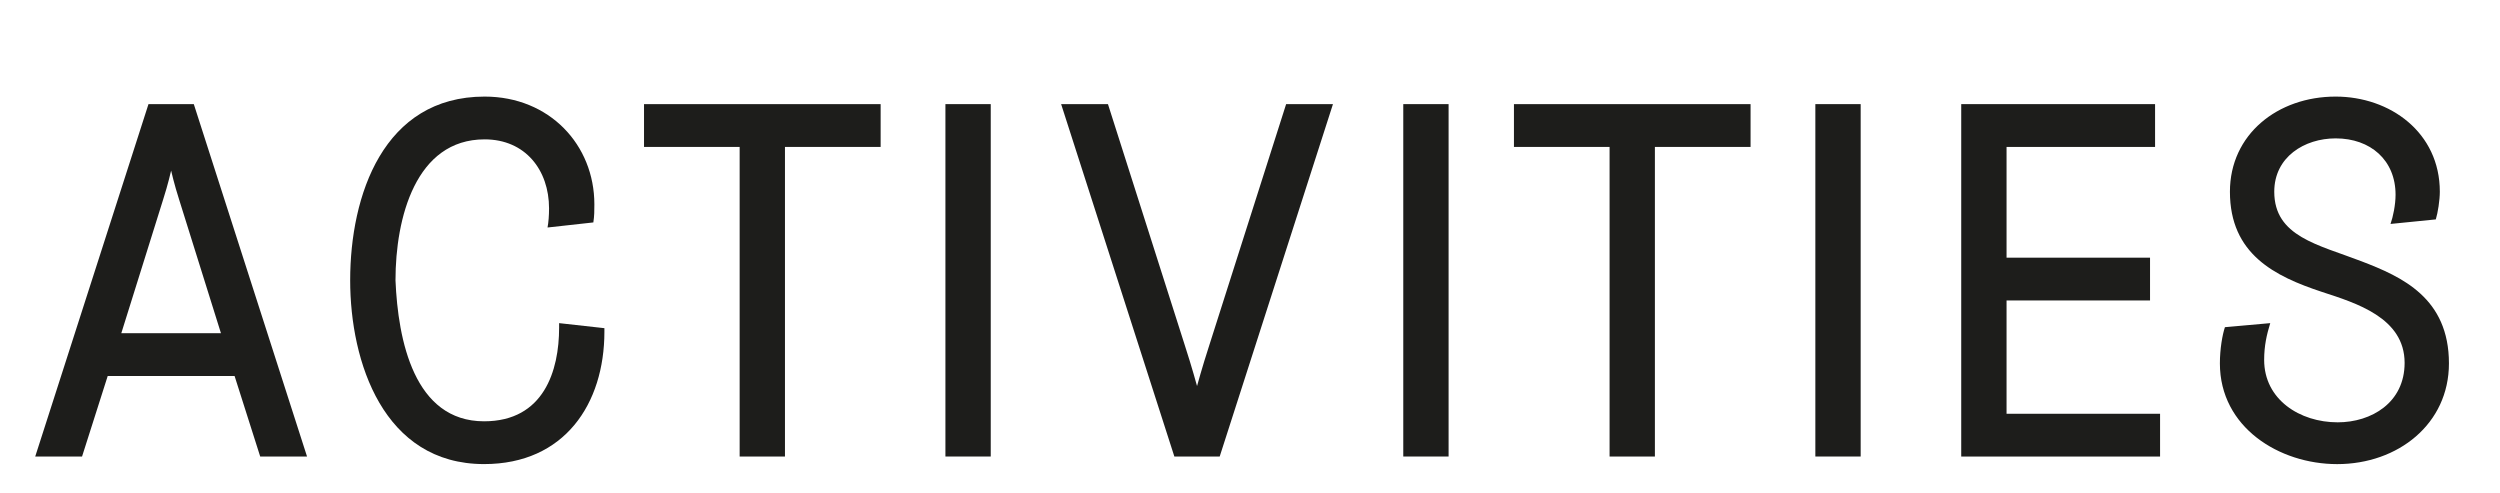 <?xml version="1.0" encoding="utf-8"?>
<!-- Generator: Adobe Illustrator 17.1.0, SVG Export Plug-In . SVG Version: 6.00 Build 0)  -->
<!DOCTYPE svg PUBLIC "-//W3C//DTD SVG 1.1//EN" "http://www.w3.org/Graphics/SVG/1.1/DTD/svg11.dtd">
<svg version="1.1" id="Calque_1" xmlns="http://www.w3.org/2000/svg" xmlns:xlink="http://www.w3.org/1999/xlink" x="0px" y="0px"
	 viewBox="0 0 71 14" enable-background="new 0 0 71 14" xml:space="preserve">
<g>
	<path fill="#1D1D1B" d="M6.662,10.678H3.059L2.33,12.966H1L4.217,2.957h1.287L8.72,12.966h-1.33L6.662,10.678z M6.275,9.463
		L5.089,5.674C4.946,5.231,4.86,4.845,4.86,4.845S4.774,5.231,4.631,5.674L3.445,9.463H6.275z"/>
	<path fill="#1D1D1B" d="M13.748,11.965c1.701,0,2.131-1.444,2.131-2.659V9.177l1.286,0.143V9.42c0,2.044-1.129,3.76-3.417,3.76
		c-2.859,0-3.803-2.903-3.803-5.218c0-2.416,0.944-5.219,3.818-5.219c1.844,0,3.117,1.373,3.117,3.06c0,0.171,0,0.329-0.029,0.514
		L15.55,6.461c0.028-0.144,0.043-0.344,0.043-0.543c0-1.087-0.672-1.96-1.83-1.96c-1.959,0-2.531,2.231-2.531,4.004
		C11.303,9.663,11.761,11.965,13.748,11.965z"/>
	<path fill="#1D1D1B" d="M22.293,12.966h-1.287V4.173H18.29V2.957h6.72v1.216h-2.717V12.966z"/>
	<path fill="#1D1D1B" d="M26.85,2.957h1.287v10.008H26.85V2.957z"/>
	<path fill="#1D1D1B" d="M34.639,12.966h-1.287L30.136,2.957h1.33l2.187,6.863c0.2,0.615,0.343,1.144,0.343,1.144
		s0.143-0.529,0.343-1.144l2.187-6.863h1.33L34.639,12.966z"/>
	<path fill="#1D1D1B" d="M39.853,2.957h1.287v10.008h-1.287V2.957z"/>
	<path fill="#1D1D1B" d="M46.999,12.966h-1.287V4.173h-2.716V2.957h6.72v1.216h-2.717V12.966z"/>
	<path fill="#1D1D1B" d="M51.556,2.957h1.287v10.008h-1.287V2.957z"/>
	<path fill="#1D1D1B" d="M61.204,4.173h-4.218v3.145h4.075v1.215h-4.075v3.218h4.36v1.215h-5.647V2.957h5.505V4.173z"/>
	<path fill="#1D1D1B" d="M64.302,10.221c0,1.129,1.015,1.773,2.088,1.773c0.958,0,1.901-0.558,1.901-1.688
		c0-1.287-1.387-1.701-2.345-2.015c-1.344-0.444-2.616-1.073-2.616-2.846c0-1.63,1.358-2.702,3.002-2.702
		c1.544,0,2.959,1.016,2.959,2.702c0,0.243-0.057,0.601-0.114,0.786L67.891,6.36c0.071-0.2,0.143-0.543,0.143-0.829
		c0-0.986-0.715-1.601-1.701-1.601c-0.887,0-1.744,0.528-1.744,1.515c0,1.273,1.244,1.501,2.473,1.974
		c1.158,0.443,2.488,1.044,2.488,2.902c0,1.716-1.444,2.86-3.174,2.86c-1.644,0-3.331-1.044-3.331-2.86
		c0-0.415,0.071-0.814,0.143-1.029l1.287-0.115C64.374,9.506,64.302,9.82,64.302,10.221z"/>
</g>
</svg>
